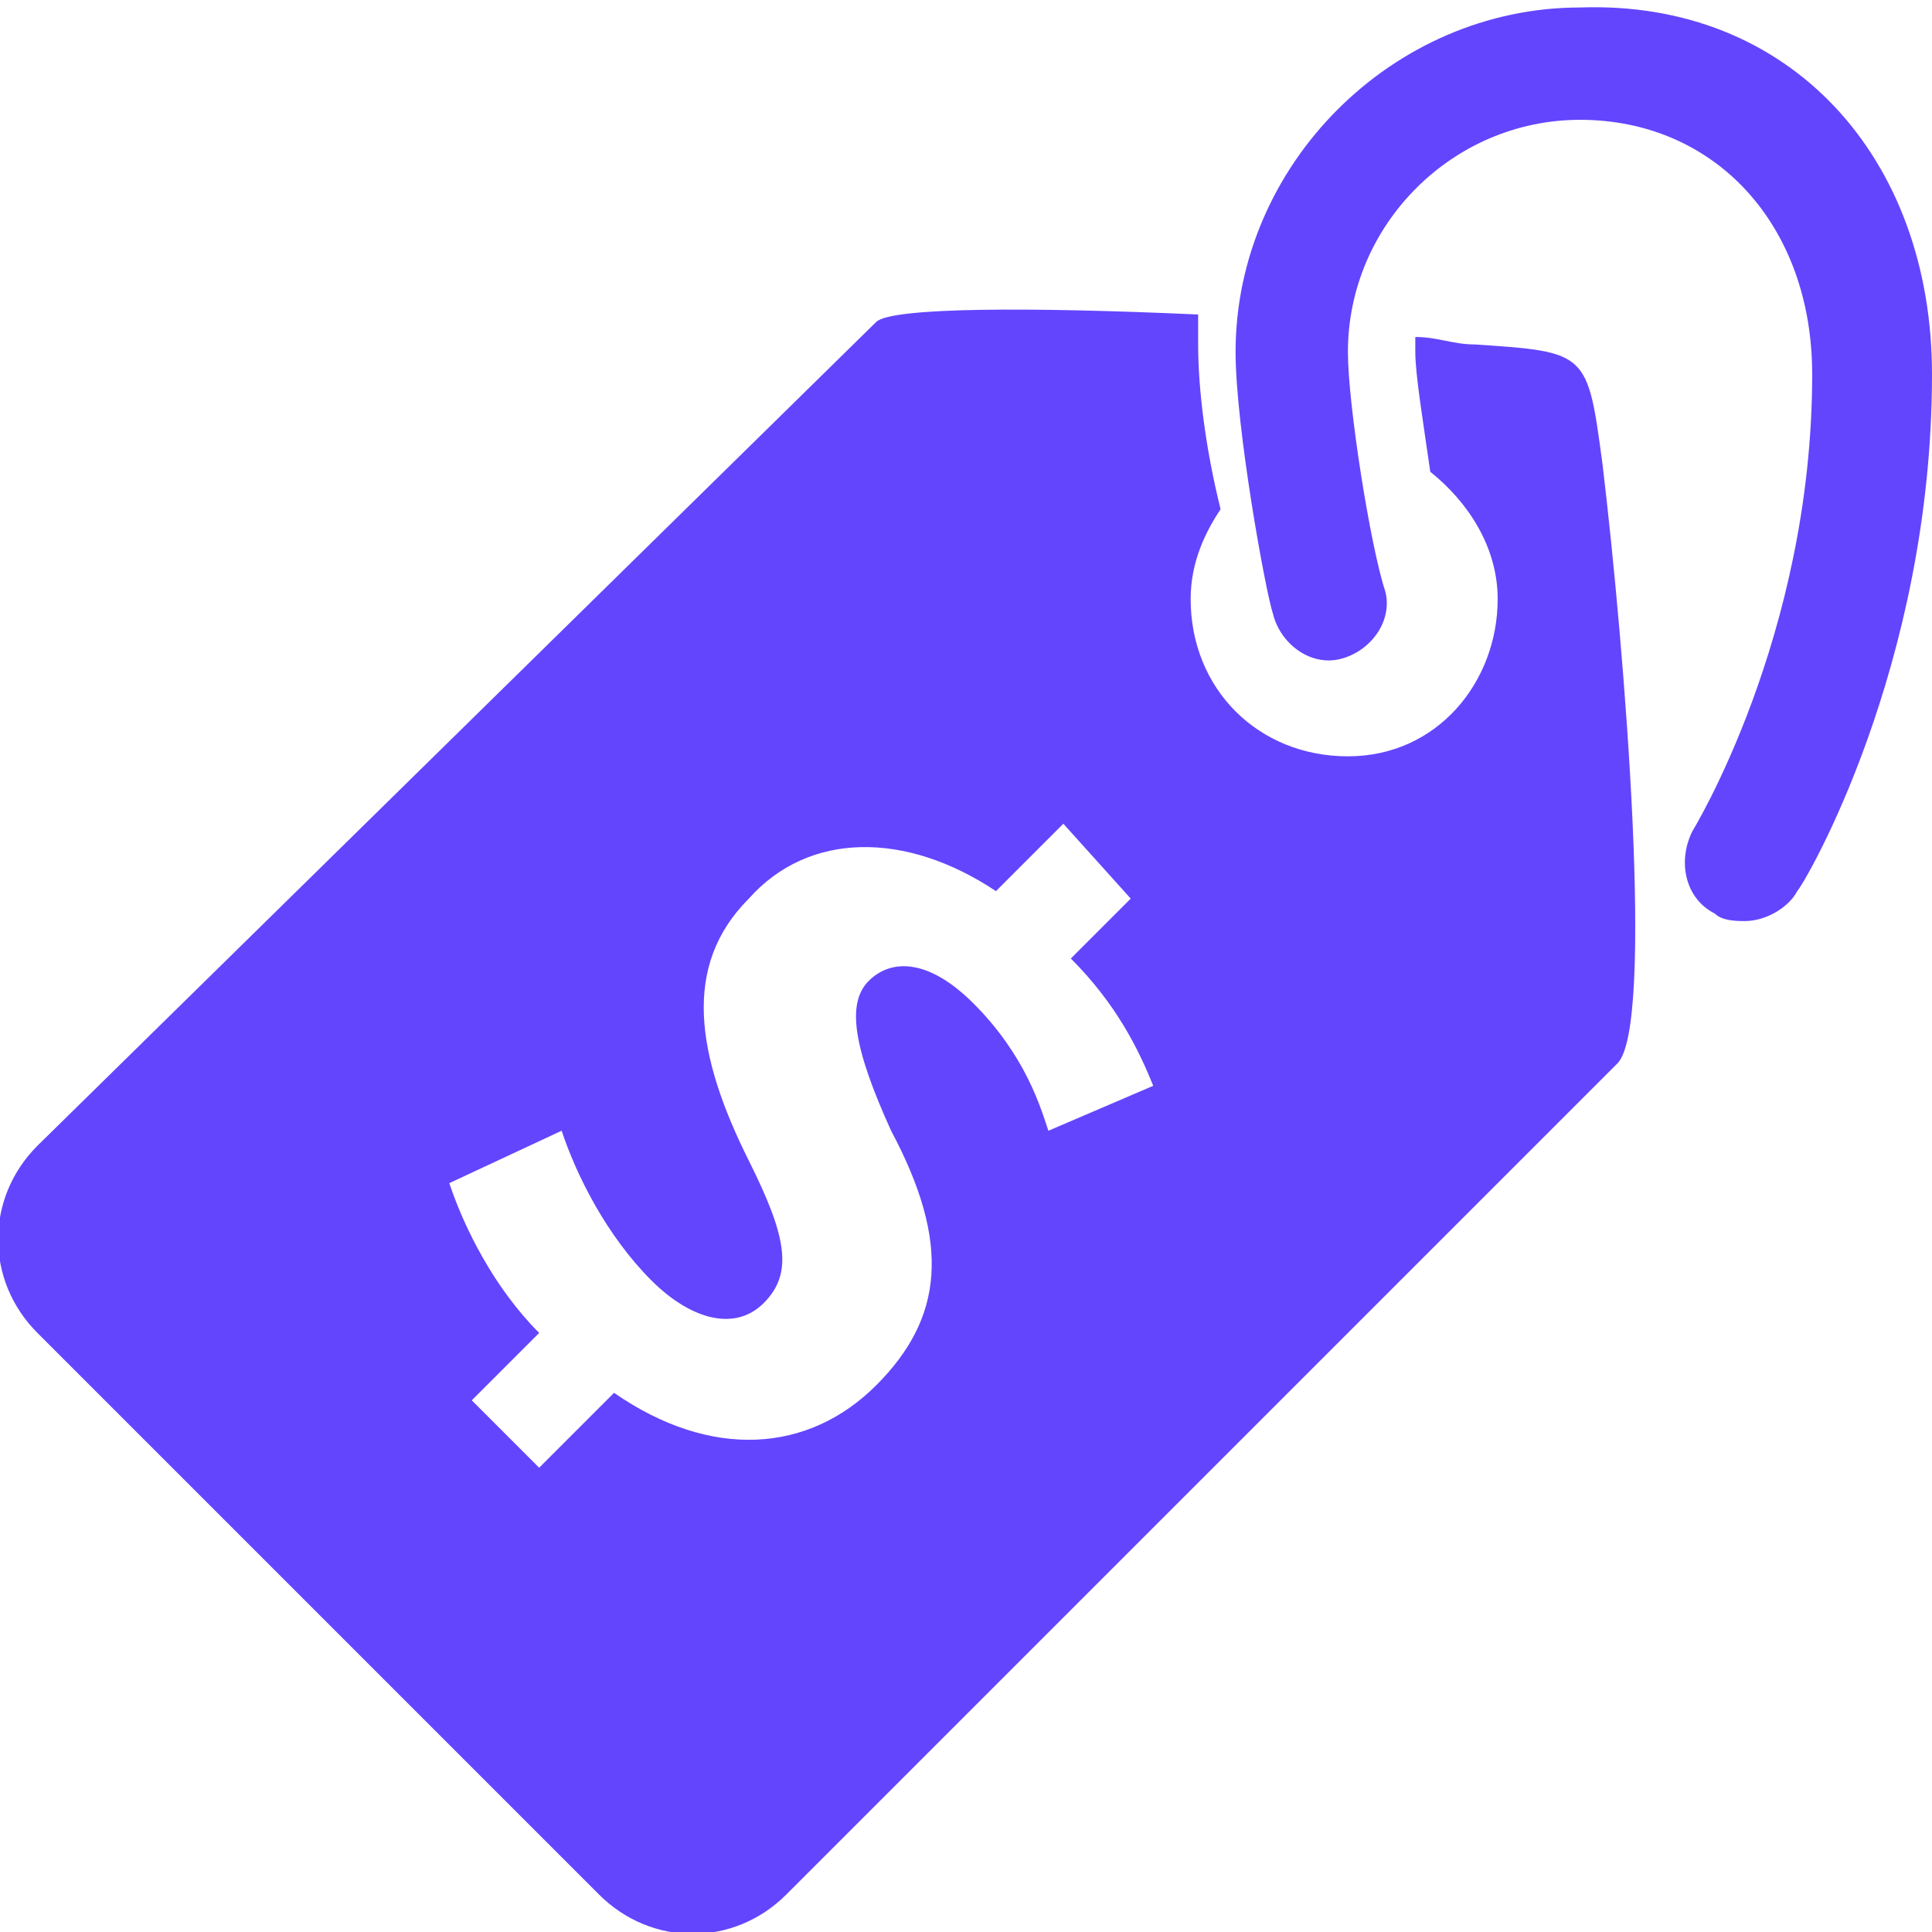 <?xml version="1.0" encoding="utf-8"?>
<!-- Generator: Adobe Illustrator 24.2.3, SVG Export Plug-In . SVG Version: 6.00 Build 0)  -->
<svg version="1.1" id="Capa_1" xmlns="http://www.w3.org/2000/svg" xmlns:xlink="http://www.w3.org/1999/xlink" x="0px" y="0px"
	 viewBox="0 0 25.8 25.8" style="enable-background:new 0 0 25.8 25.8;" xml:space="preserve">
<style type="text/css">
	.st0{fill:#6345FE;}
</style>
<g>
	<path class="st0" d="M25.8,5c0,3.9-1.7,6.8-1.8,6.9c-0.1,0.2-0.4,0.4-0.7,0.4c-0.1,0-0.3,0-0.4-0.1c-0.4-0.2-0.5-0.7-0.3-1.1
		c0,0,1.6-2.6,1.6-6.1c0-2-1.3-3.4-3.1-3.4c-1.7,0-3.1,1.4-3.1,3.1c0,0.7,0.3,2.6,0.5,3.2c0.1,0.4-0.2,0.8-0.6,0.9
		c-0.4,0.1-0.8-0.2-0.9-0.6c-0.1-0.3-0.5-2.5-0.5-3.5c0-2.5,2.1-4.6,4.6-4.6C23.9,0,25.8,2.1,25.8,5z M21.4,6.2
		c0.3,2.5,0.7,7.5,0.2,8L10.5,25.3C9.8,26,8.7,26,8,25.3l-7.5-7.5c-0.7-0.7-0.7-1.8,0-2.5L11.7,4.3c0.2-0.2,2.1-0.2,4.3-0.1
		c0,0.1,0,0.3,0,0.4c0,0.6,0.1,1.4,0.3,2.2c-0.2,0.3-0.4,0.7-0.4,1.2c0,1.2,0.9,2.1,2.1,2.1S20,9.1,20,8c0-0.7-0.4-1.3-0.9-1.7
		c-0.1-0.7-0.2-1.3-0.2-1.6c0-0.1,0-0.1,0-0.2c0.3,0,0.5,0.1,0.8,0.1C21.2,4.7,21.2,4.7,21.4,6.2z M15.4,14.5
		c-0.2-0.5-0.5-1.1-1.1-1.7l0.8-0.8L14.2,11l-0.9,0.9c-1.2-0.8-2.5-0.8-3.3,0.1c-0.9,0.9-0.7,2.1,0,3.5c0.5,1,0.6,1.5,0.2,1.9
		c-0.4,0.4-1,0.2-1.5-0.3c-0.6-0.6-1-1.4-1.2-2L6,15.8c0.2,0.6,0.6,1.4,1.2,2l-0.9,0.9l0.9,0.9l1-1c1.3,0.9,2.6,0.8,3.5-0.1
		c0.9-0.9,1-1.9,0.2-3.4c-0.5-1.1-0.6-1.7-0.3-2c0.3-0.3,0.8-0.3,1.4,0.3c0.7,0.7,0.9,1.4,1,1.7L15.4,14.5z"/>
</g>
</svg>
